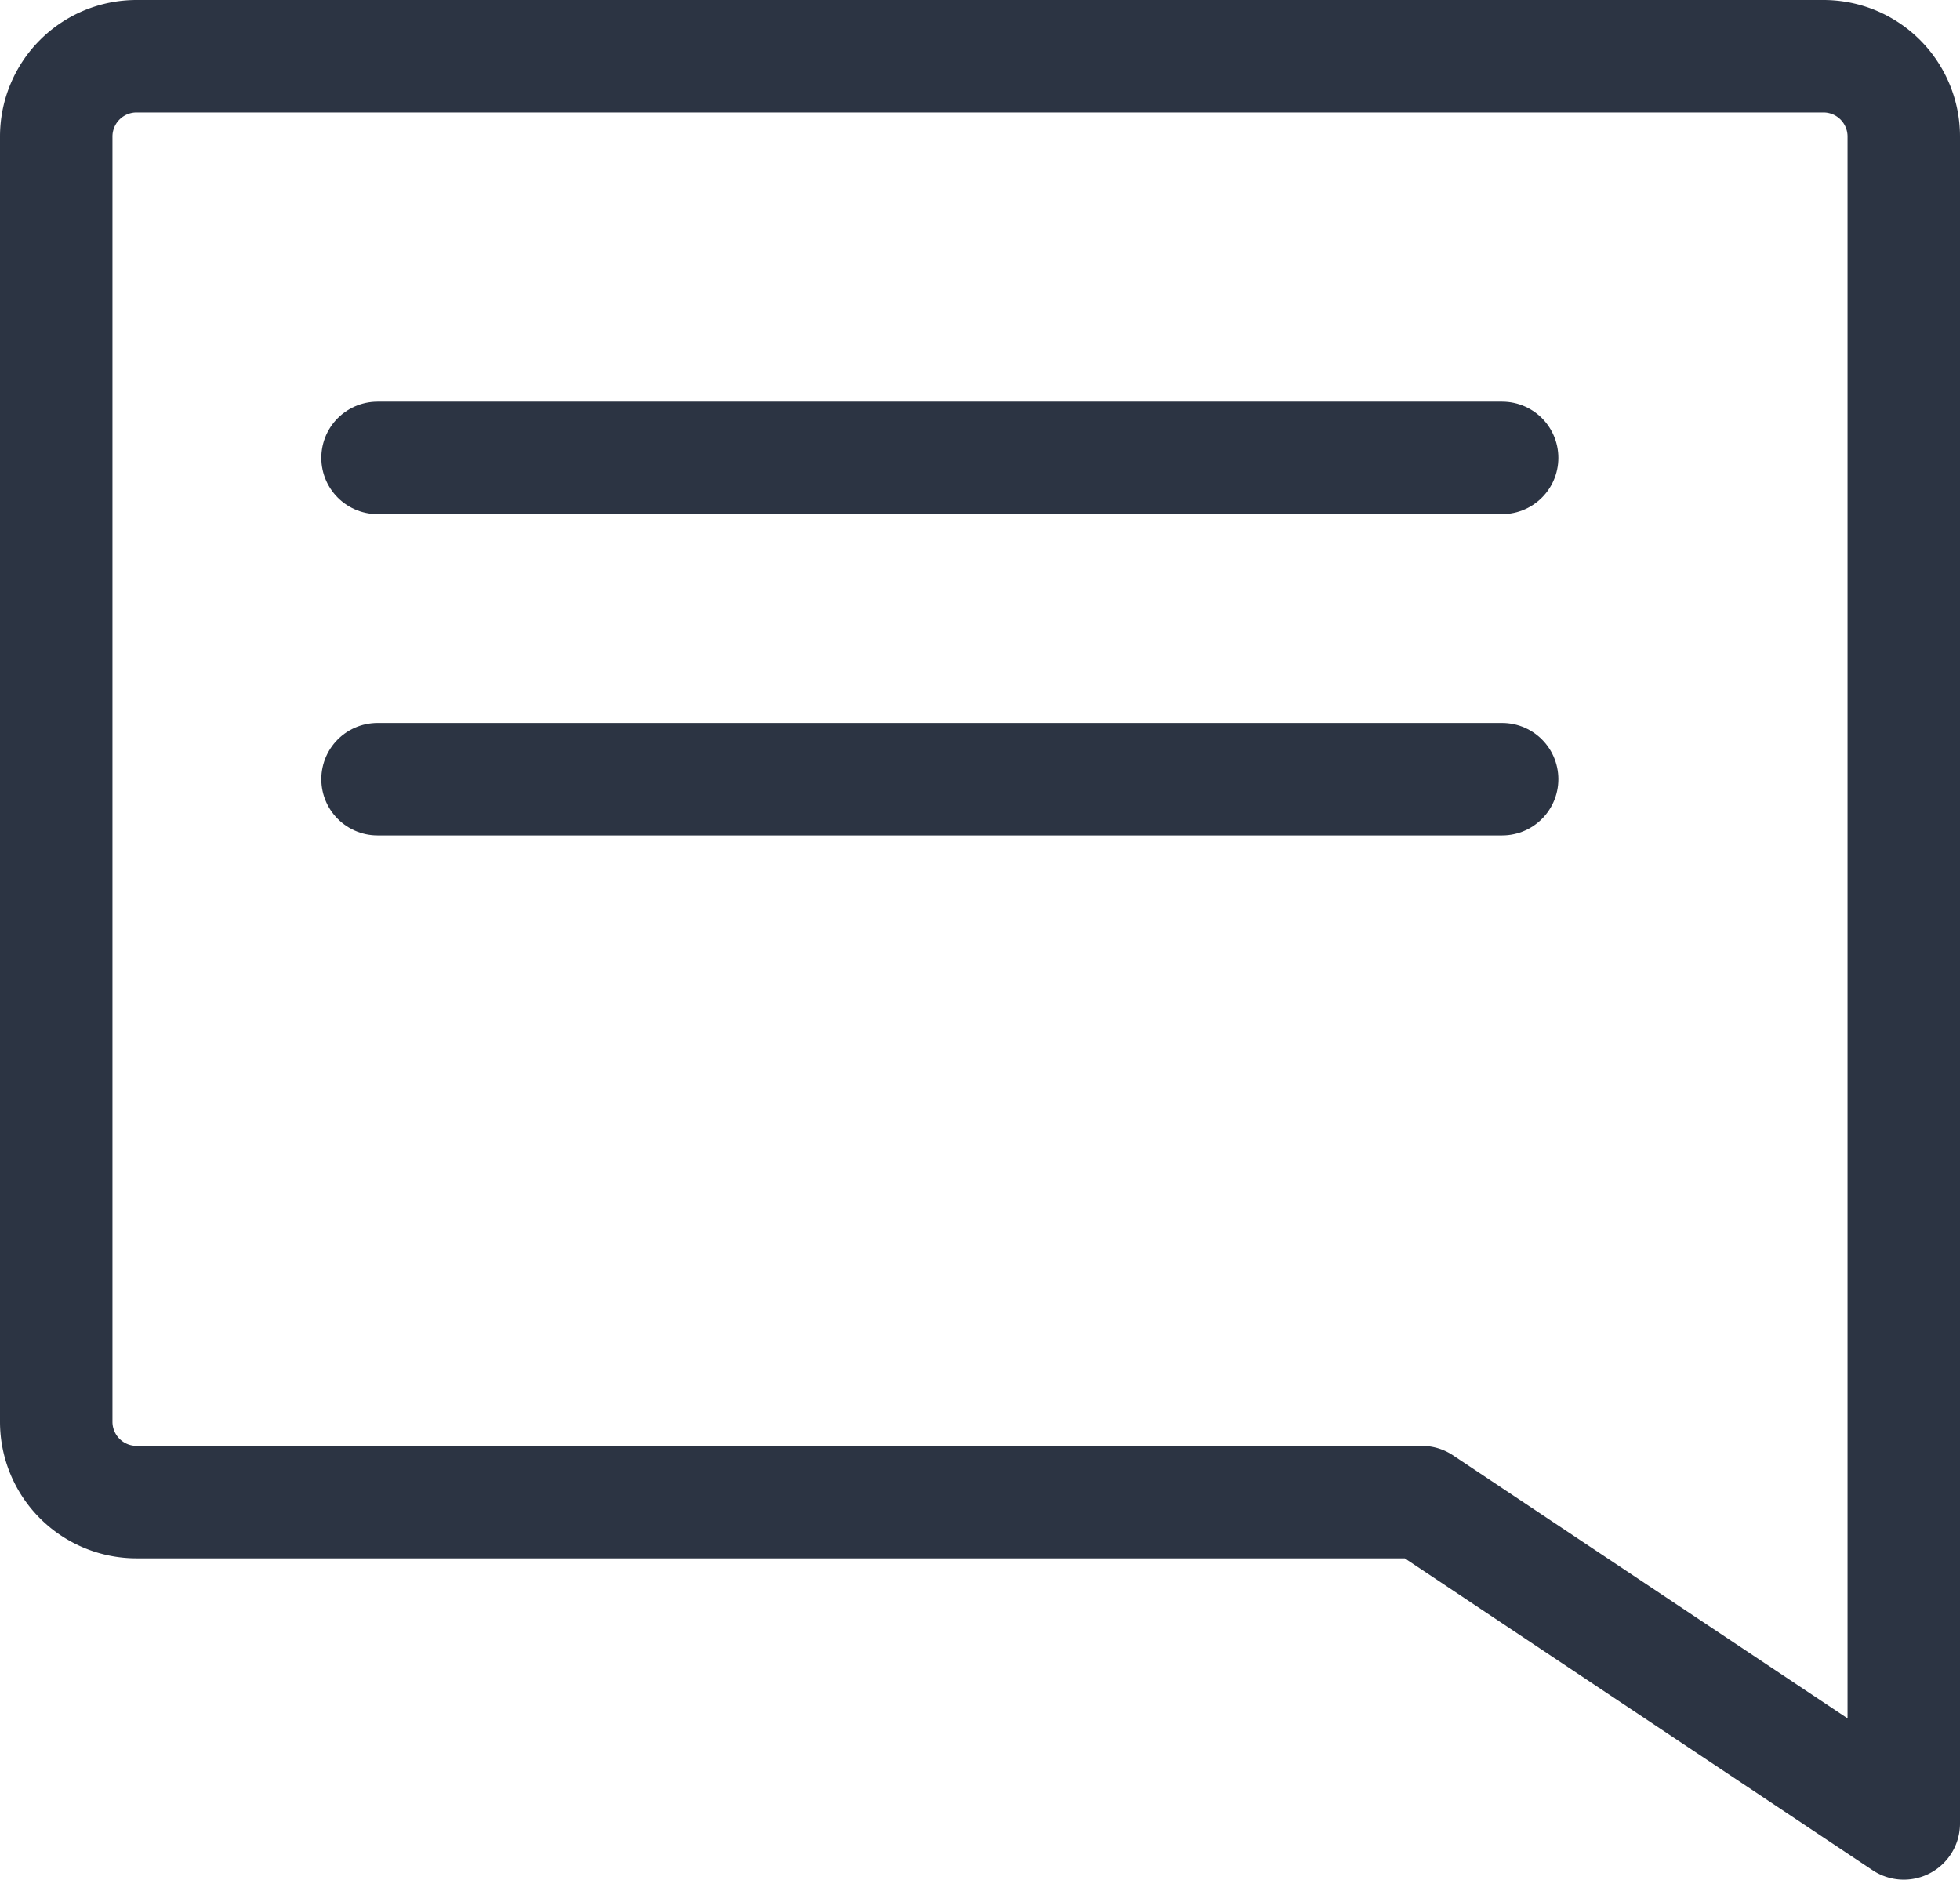 <?xml version="1.0" encoding="UTF-8"?> <svg xmlns="http://www.w3.org/2000/svg" width="24.4" height="23.4" viewBox="0 0 24.4 23.4"><g id="Group_21932" data-name="Group 21932" transform="translate(-1583.8 -506.8)"><path id="Path_51545" data-name="Path 51545" d="M1584.5,508.5v16a1,1,0,0,0,1,1h16l6,4v-21a1,1,0,0,0-1-1h-21A1,1,0,0,0,1584.5,508.5Z" fill="none" stroke="#2c3443" stroke-linecap="round" stroke-linejoin="round" stroke-width="1.4"></path><line id="Line_16" data-name="Line 16" x2="14" transform="translate(1588.5 512.5)" fill="none" stroke="#2c3443" stroke-linecap="round" stroke-linejoin="round" stroke-width="1.4"></line><line id="Line_17" data-name="Line 17" x2="14" transform="translate(1588.5 516.5)" fill="none" stroke="#2c3443" stroke-linecap="round" stroke-linejoin="round" stroke-width="1.4"></line></g></svg> 